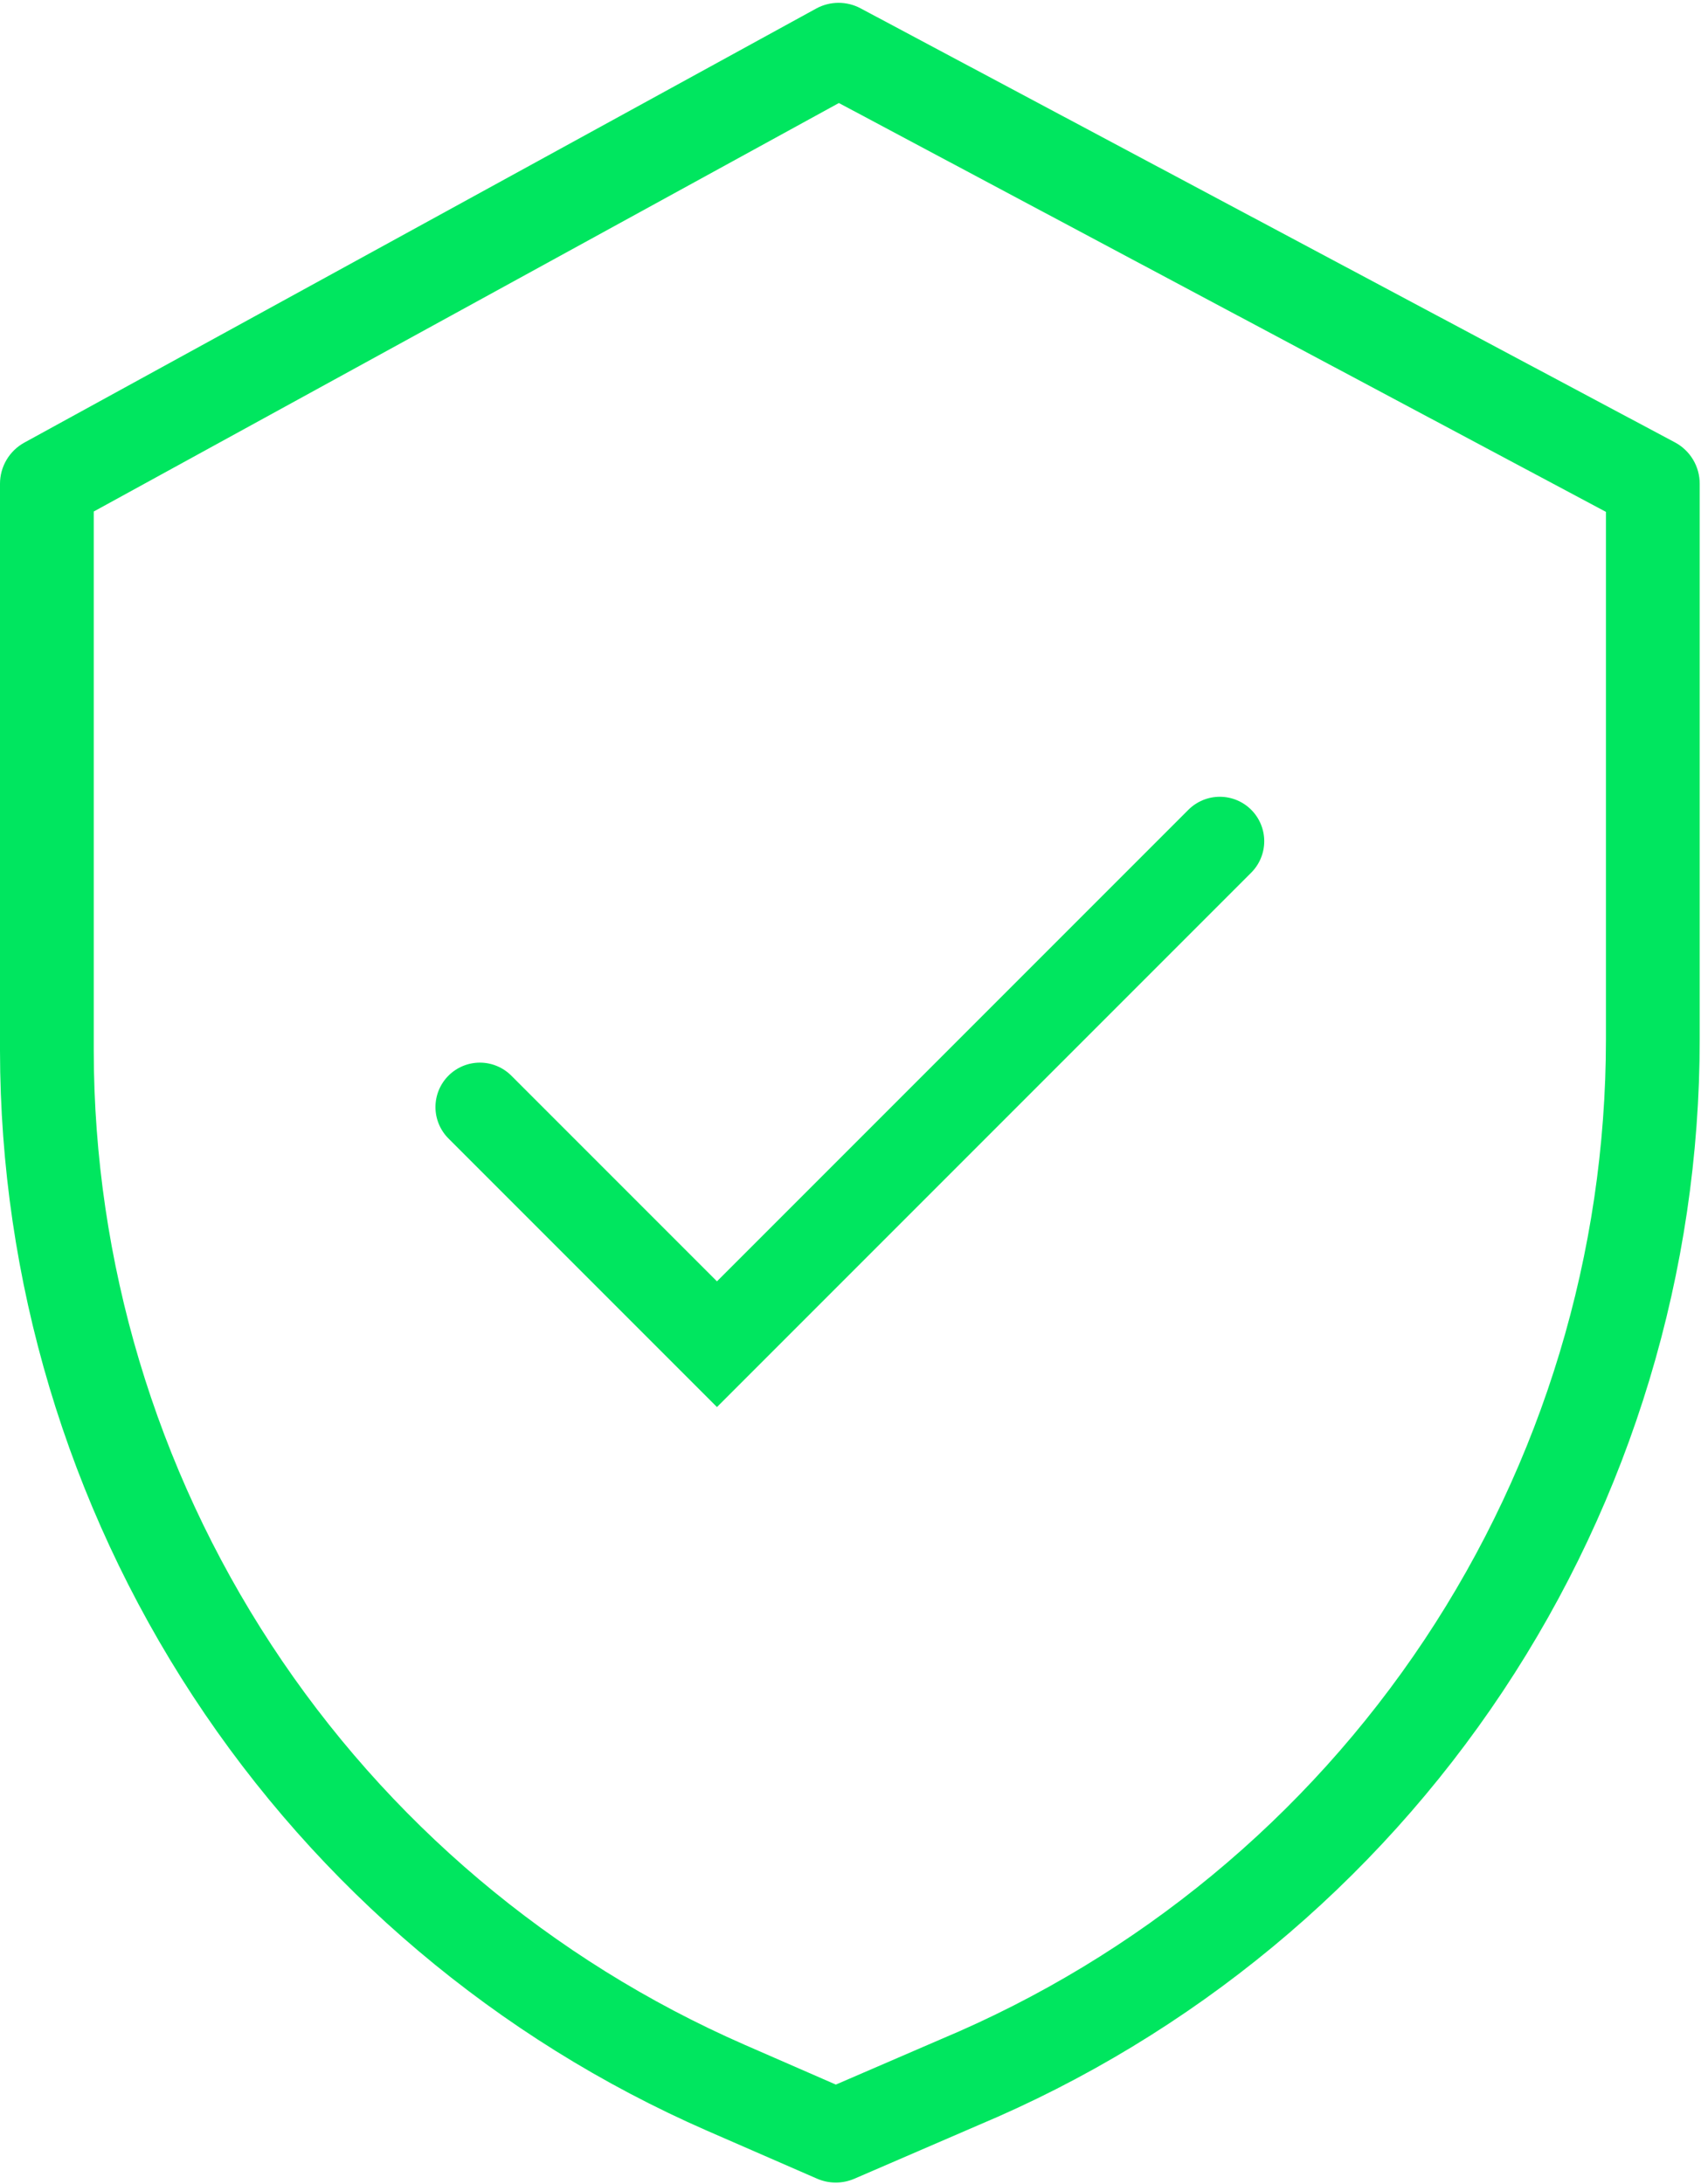 <svg width="402" height="516" viewBox="0 0 402 516" fill="none" xmlns="http://www.w3.org/2000/svg">
<g clip-path="url(#clip0_809_814)">
<path d="M395.826 104.513L203.395 1.976C201.773 1.107 199.959 0.657 198.119 0.667C196.279 0.678 194.471 1.149 192.859 2.037L5.75 104.576C4.009 105.531 2.556 106.938 1.545 108.648C0.533 110.358 -0.001 112.308 4.94893e-07 114.295V248.237C0.06 302.41 15.897 355.392 45.576 400.711C75.256 446.031 117.493 481.724 167.126 503.431L193.097 514.749C194.488 515.353 195.988 515.666 197.505 515.668C199.021 515.67 200.522 515.362 201.915 514.762L231.165 502.129C281.693 480.908 324.83 445.241 355.166 399.602C385.503 353.962 401.689 300.38 401.694 245.578V114.295C401.697 112.285 401.153 110.312 400.119 108.589C399.085 106.865 397.601 105.456 395.826 104.513ZM379.534 120.937V245.577C379.524 296.045 364.607 345.386 336.656 387.407C308.706 429.428 268.966 462.257 222.425 481.775L197.539 492.519L175.993 483.12C130.308 463.142 91.43 430.289 64.111 388.577C36.791 346.864 22.212 298.098 22.155 248.235V120.855L198.256 24.341L379.534 120.937Z" fill="#00E65F"/>
<path d="M169.44 332.44L295.704 206.176C297.673 204.207 298.779 201.536 298.779 198.752C298.779 195.967 297.673 193.296 295.704 191.327C294.729 190.351 293.571 189.578 292.297 189.05C291.023 188.523 289.658 188.251 288.279 188.251C285.494 188.251 282.823 189.357 280.854 191.327L169.44 302.742L120.84 254.141C118.87 252.172 116.2 251.065 113.415 251.065C110.63 251.065 107.959 252.172 105.99 254.141C104.02 256.11 102.914 258.781 102.914 261.566C102.914 264.351 104.02 267.022 105.99 268.991L169.44 332.44Z" fill="#00E65F"/>
</g>
<defs>
<clipPath id="clip0_809_814">
<rect width="401.694" height="515.001" fill="white" transform="translate(0 0.667)"/>
</clipPath>
</defs>
</svg>
